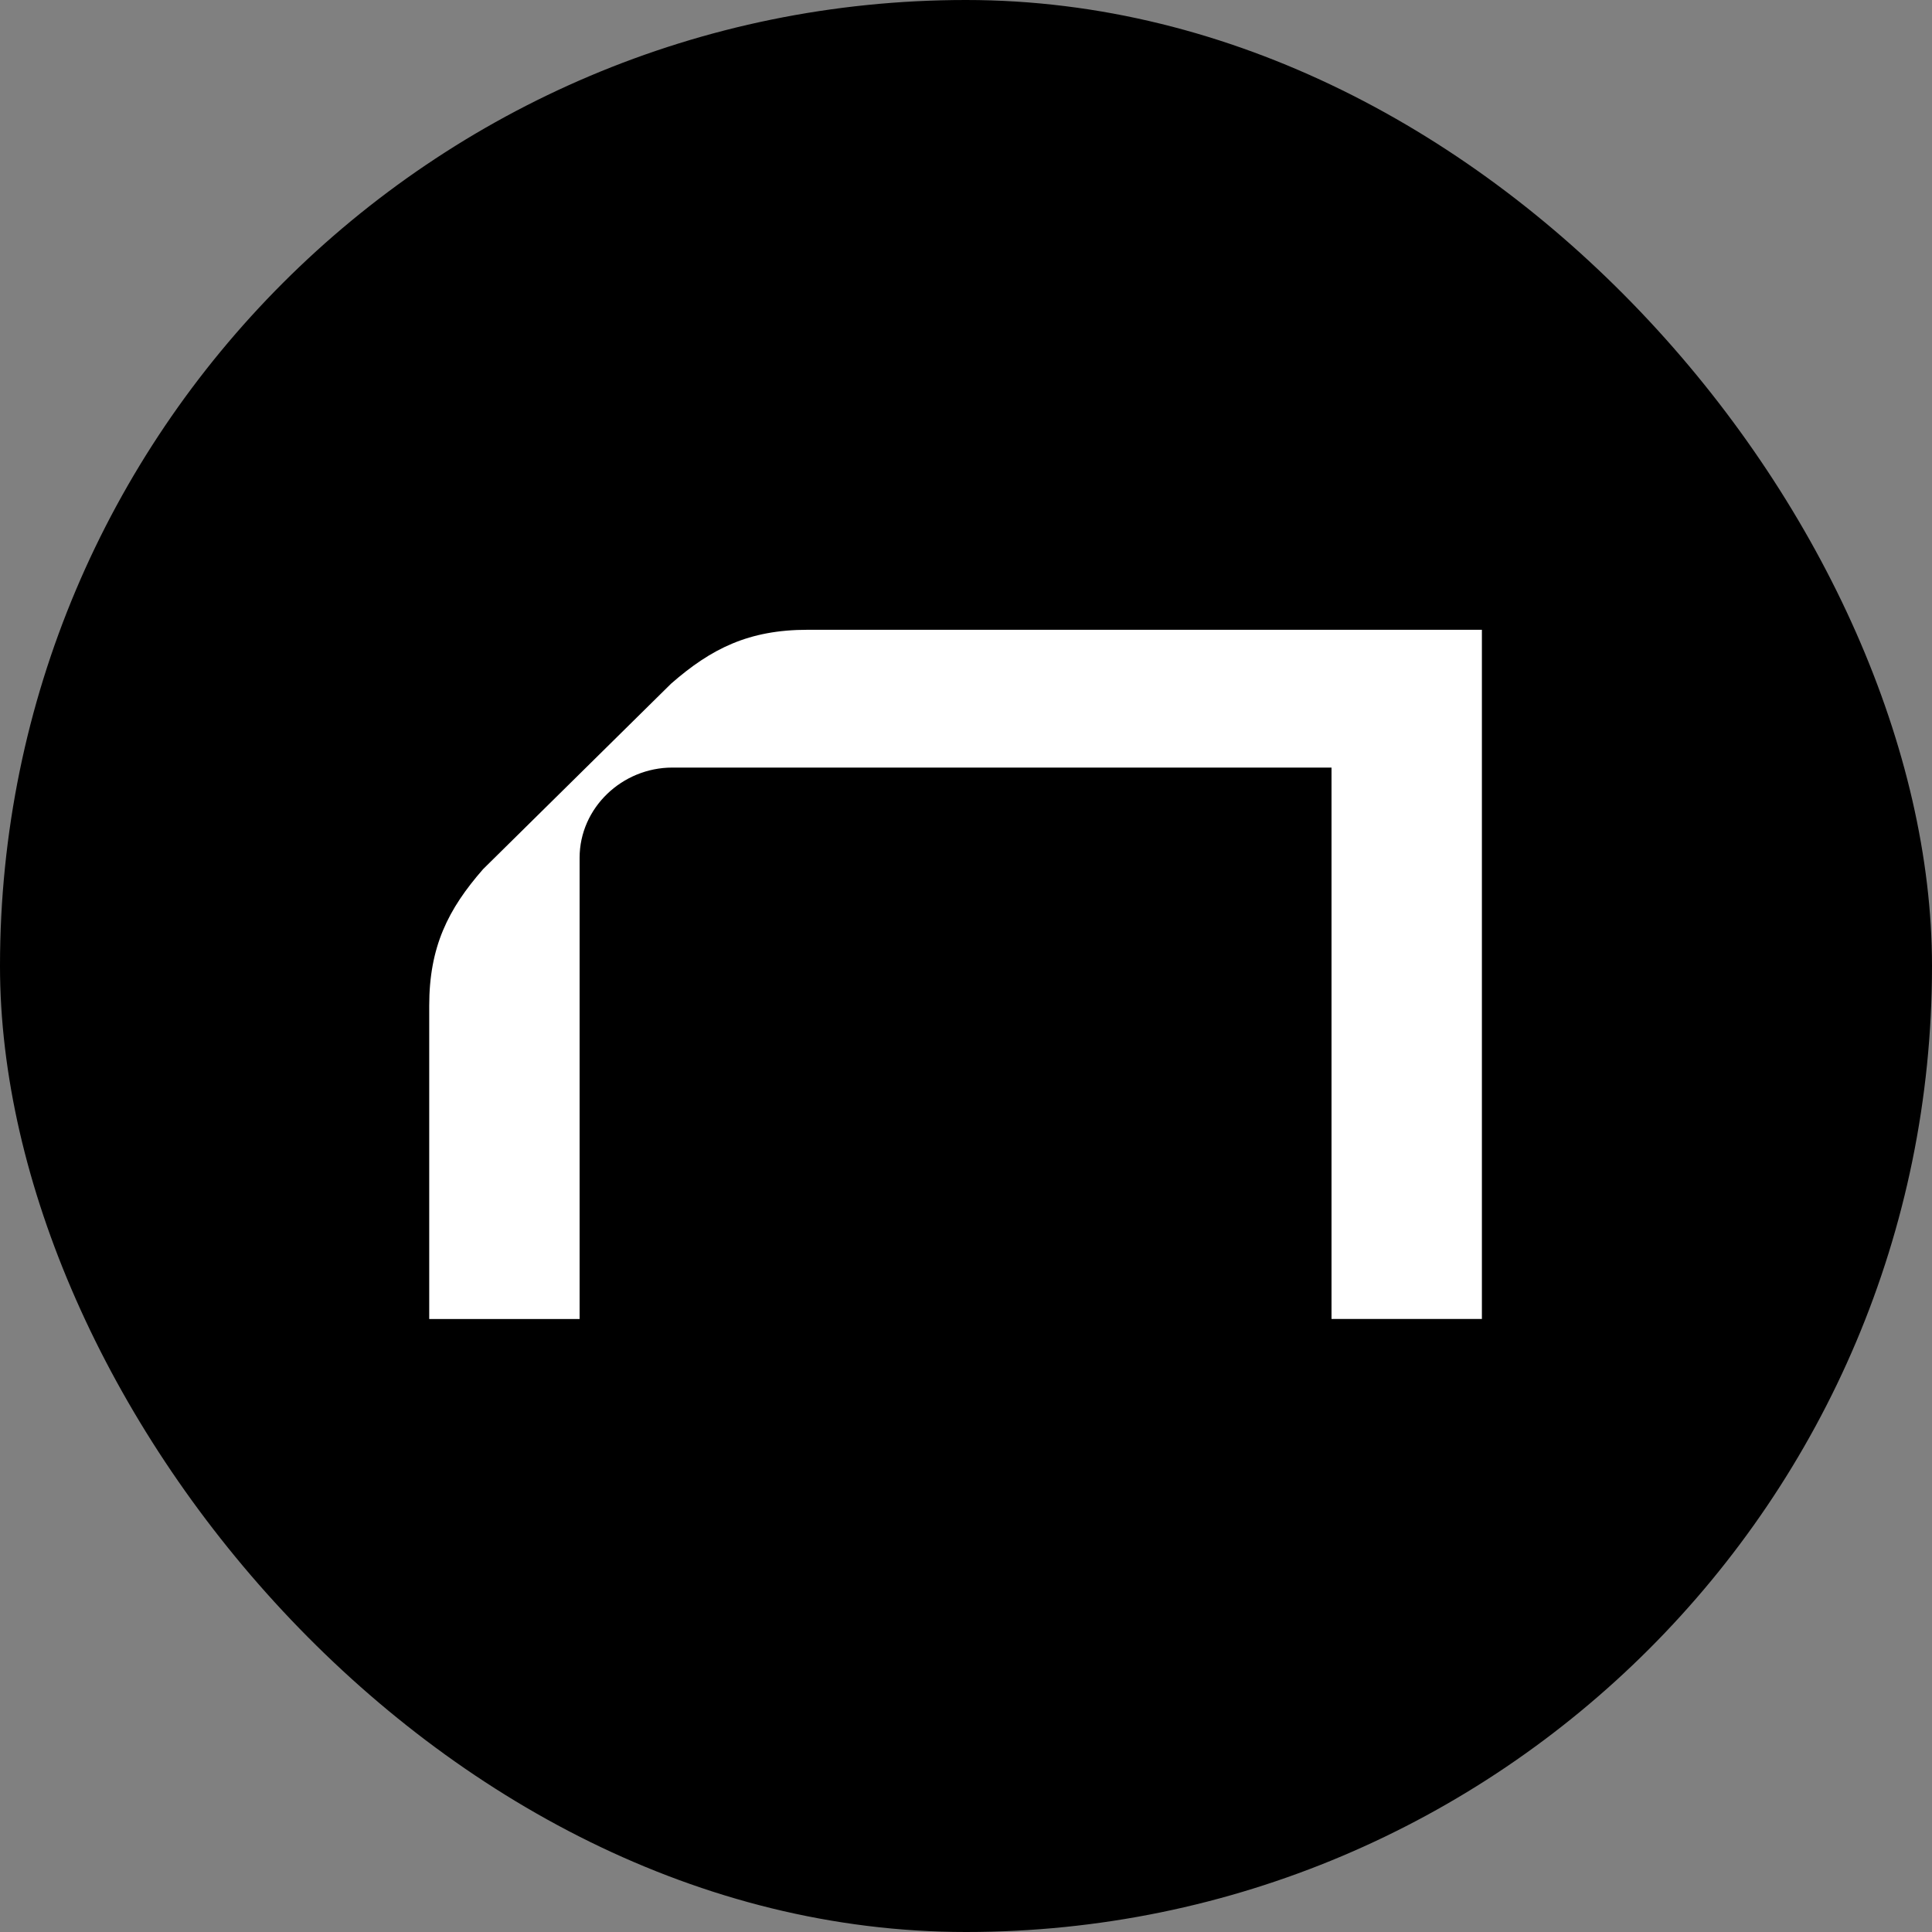<svg xmlns="http://www.w3.org/2000/svg" width="37" height="37" fill="none"><rect width="100%" height="100%" fill="#808080" stroke="none"/><rect width="37" height="37" fill="#000" rx="18.5"/><path fill="#fff" d="M28.38 12.06v13.2H25.5V14.7H12.876c-.96 0-1.776.769-1.776 1.729v8.832H8.22v-6c0-1.128.36-1.848 1.032-2.616l3.6-3.552c.768-.672 1.488-1.032 2.616-1.032H28.38Z"/></svg>